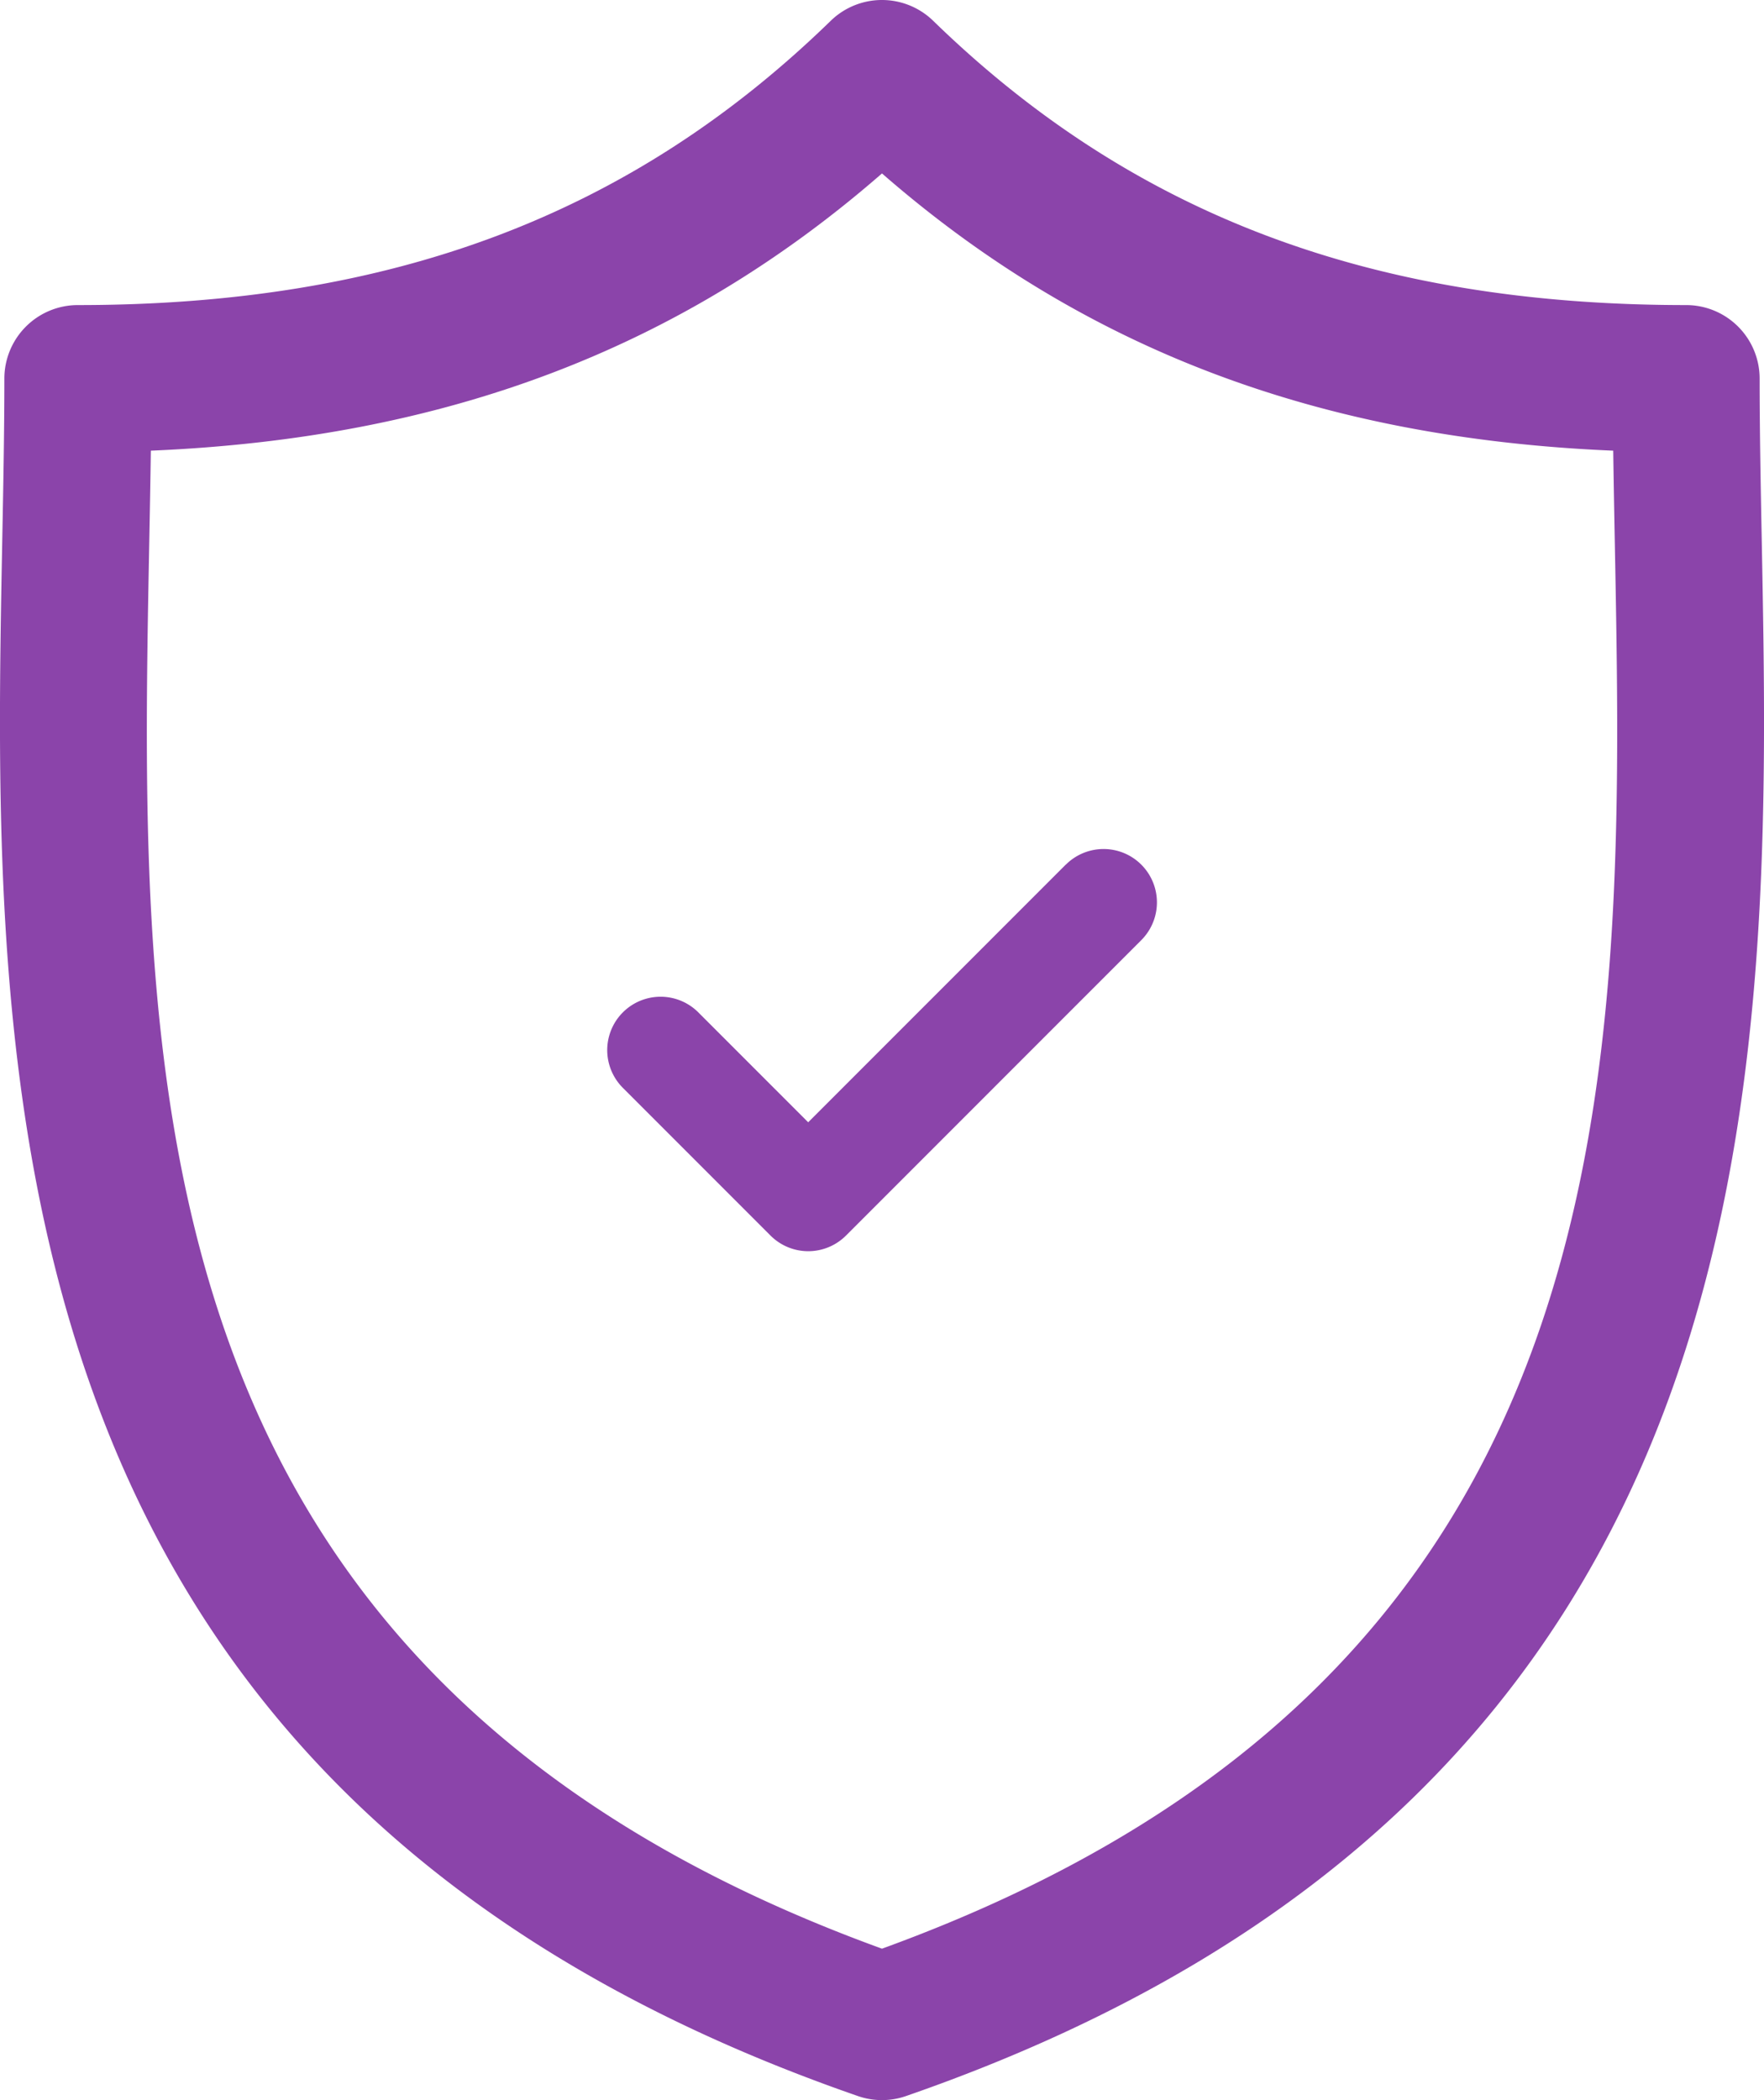 <svg xmlns="http://www.w3.org/2000/svg" width="54.953" height="65.4" viewBox="0 0 54.953 65.4">
  <g id="feature_protection" transform="translate(-6.389 0)">
    <path id="Path_604" data-name="Path 604" d="M61.272,16.839c-.034-1.766-.066-3.434-.066-5.047A2.289,2.289,0,0,0,58.917,9.5C49.127,9.5,41.673,6.689,35.46.648a2.289,2.289,0,0,0-3.192,0C26.056,6.689,18.6,9.5,8.814,9.5a2.289,2.289,0,0,0-2.289,2.289c0,1.614-.032,3.283-.066,5.049-.314,16.432-.744,38.936,26.655,48.433a2.286,2.286,0,0,0,1.5,0C62.015,55.776,61.586,33.271,61.272,16.839ZM33.865,60.682c-23.5-8.536-23.143-27.235-22.827-43.754.019-.991.037-1.952.05-2.894,9.169-.387,16.5-3.165,22.777-8.633,6.277,5.468,13.61,8.246,22.78,8.633.013.942.031,1.9.05,2.893C57.009,33.445,57.364,52.145,33.865,60.682Z" transform="translate(0 0)" fill="#8b44aa"/>
    <path id="Path_605" data-name="Path 605" d="M39.861,29.939l-8.022,8.022-3.423-3.423a1.662,1.662,0,0,0-2.35,2.351l4.6,4.6a1.662,1.662,0,0,0,2.35,0l9.2-9.2a1.662,1.662,0,1,0-2.35-2.351Z" transform="translate(-0.273 -3.013)" fill="#8b44aa"/>
  </g>
</svg>
